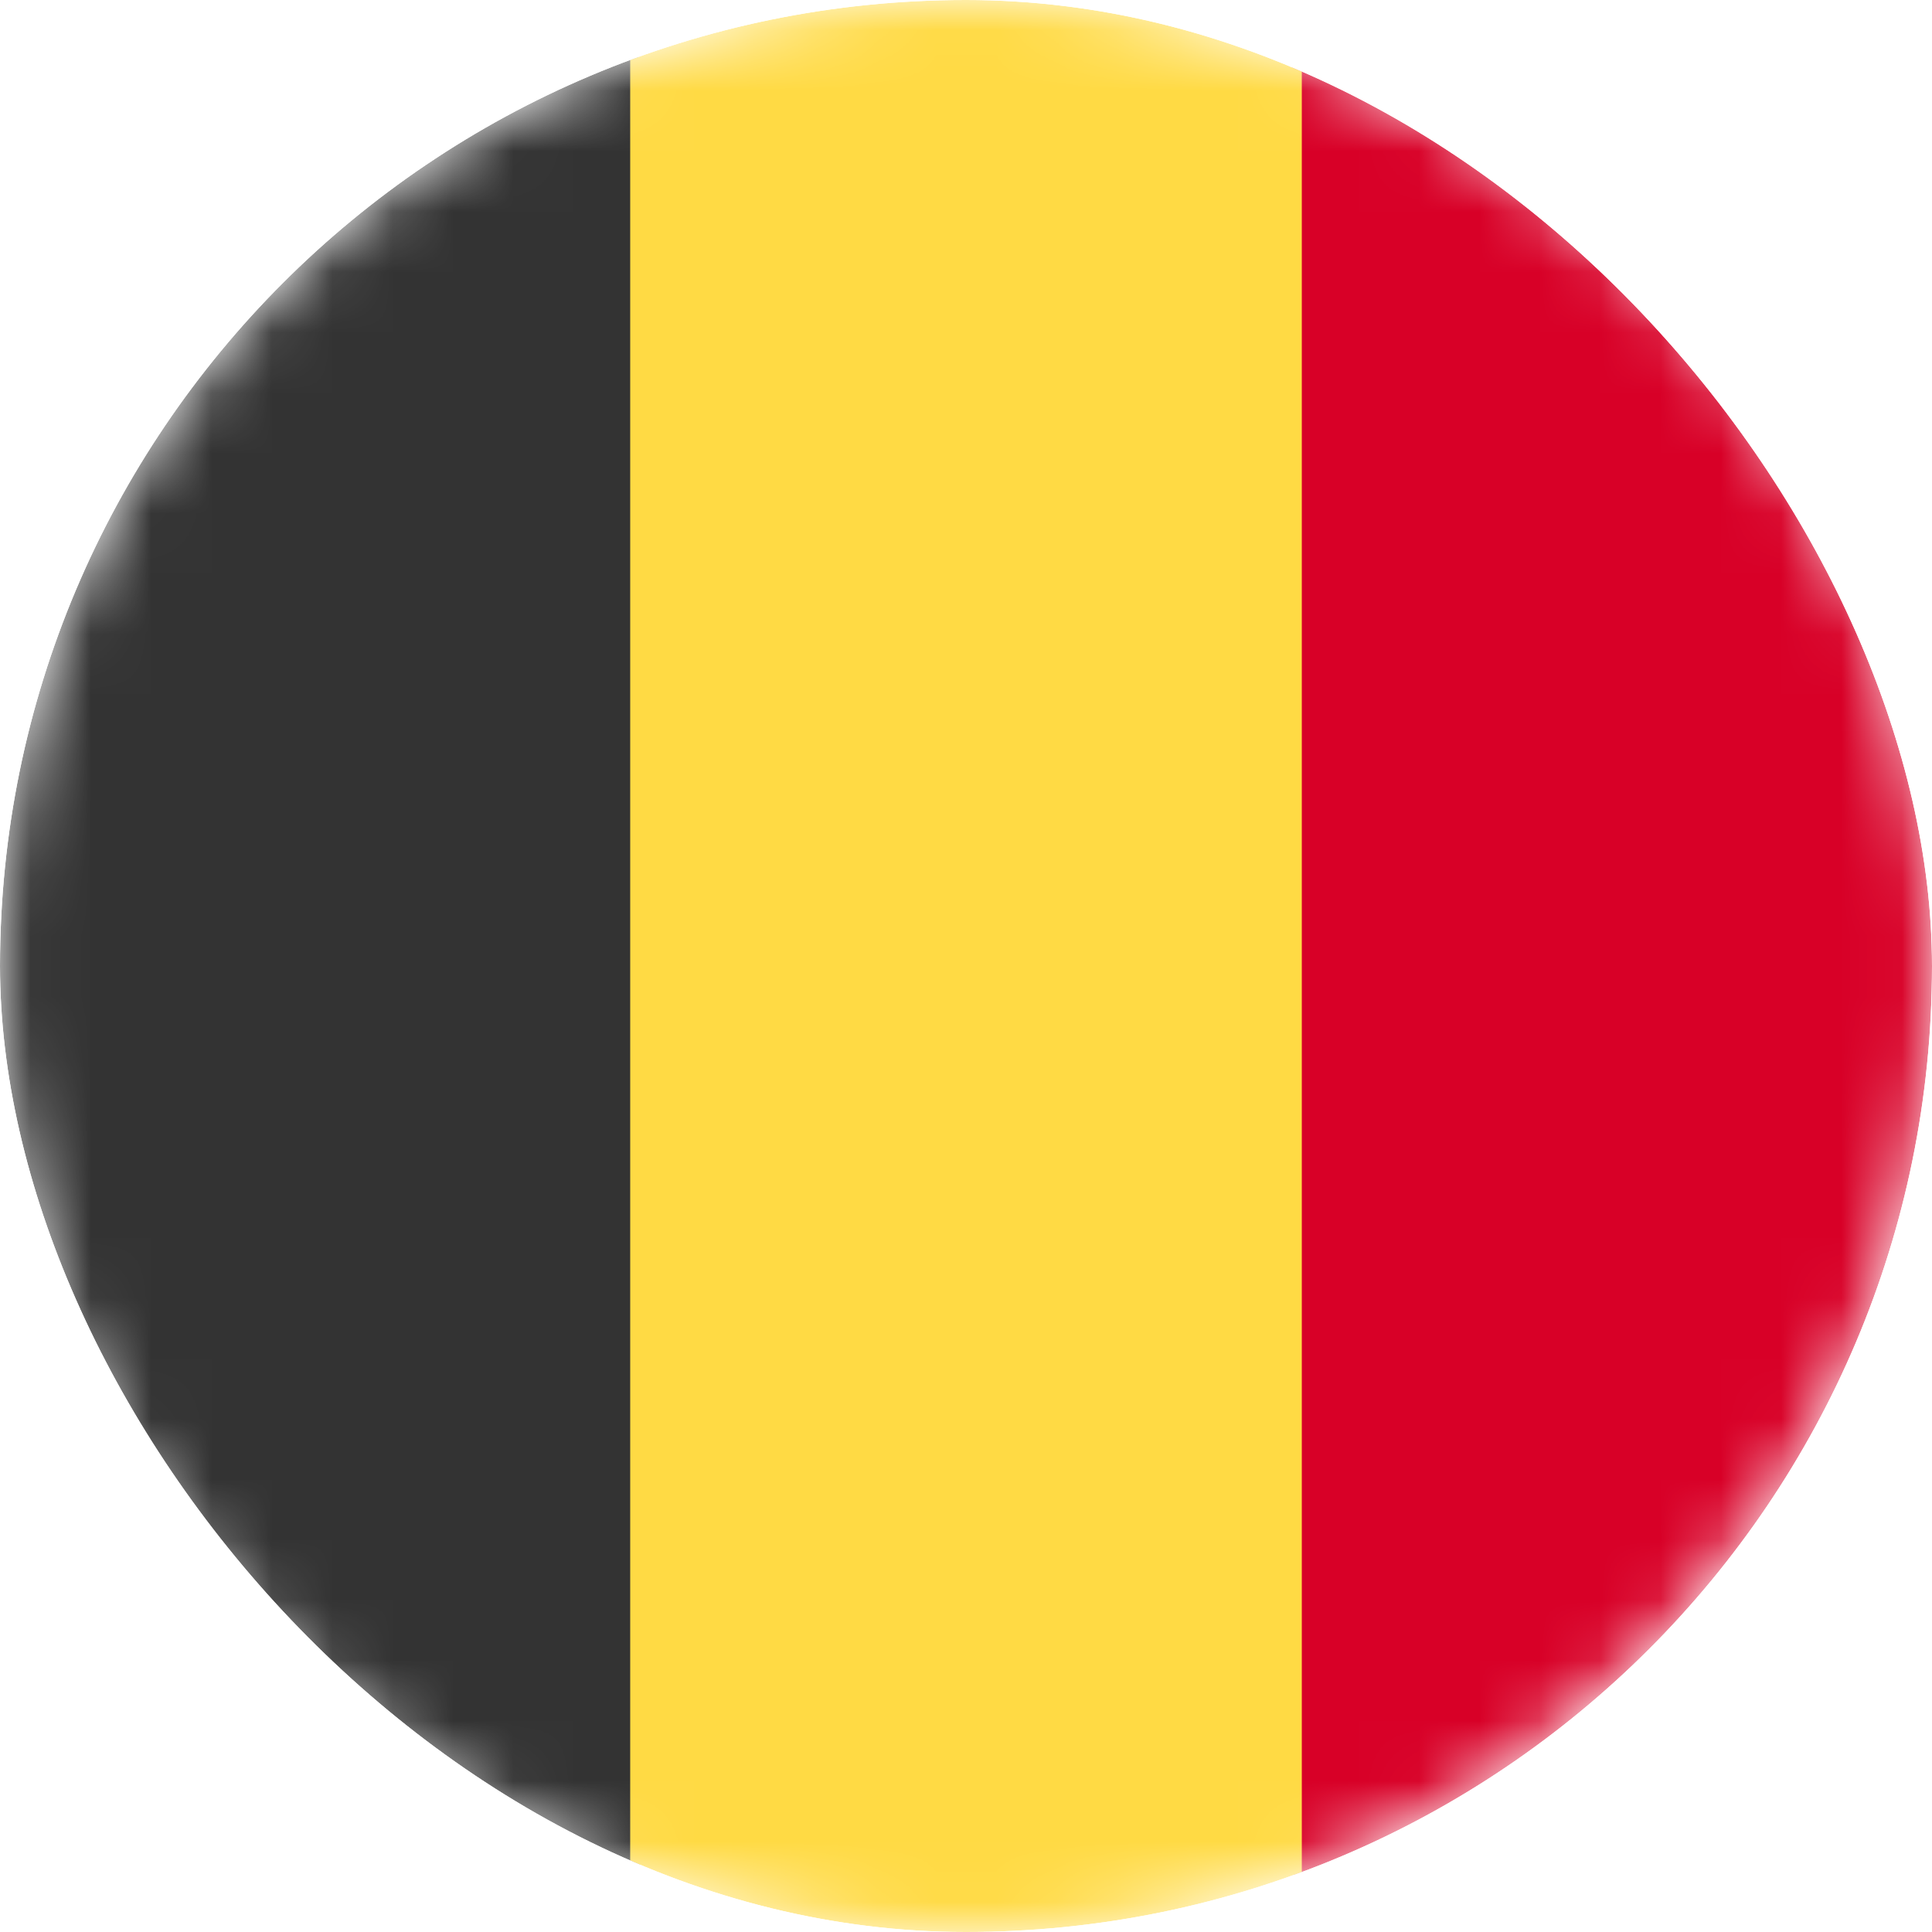 <svg width="32" height="32" viewBox="0 0 32 32" fill="none" xmlns="http://www.w3.org/2000/svg">
<g clip-path="url(#clip0_5721_13067)">
<mask id="mask0_5721_13067" style="mask-type:luminance" maskUnits="userSpaceOnUse" x="0" y="0" width="32" height="32">
<path d="M16 32C24.837 32 32 24.837 32 16C32 7.163 24.837 0 16 0C7.163 0 0 7.163 0 16C0 24.837 7.163 32 16 32Z" fill="white"/>
</mask>
<g mask="url(#mask0_5721_13067)">
<path d="M0 0H10.438L12.825 15.787L10.438 32H0V0Z" fill="#333333"/>
<path d="M21.562 0H32V32H21.562L19.269 16L21.562 0Z" fill="#D80027"/>
<path d="M10.438 0H21.562V32H10.438V0Z" fill="#FFDA44"/>
</g>
</g>
<defs>
<clipPath id="clip0_5721_13067">
<rect width="32" height="32" rx="16" fill="white"/>
</clipPath>
</defs>
</svg>
